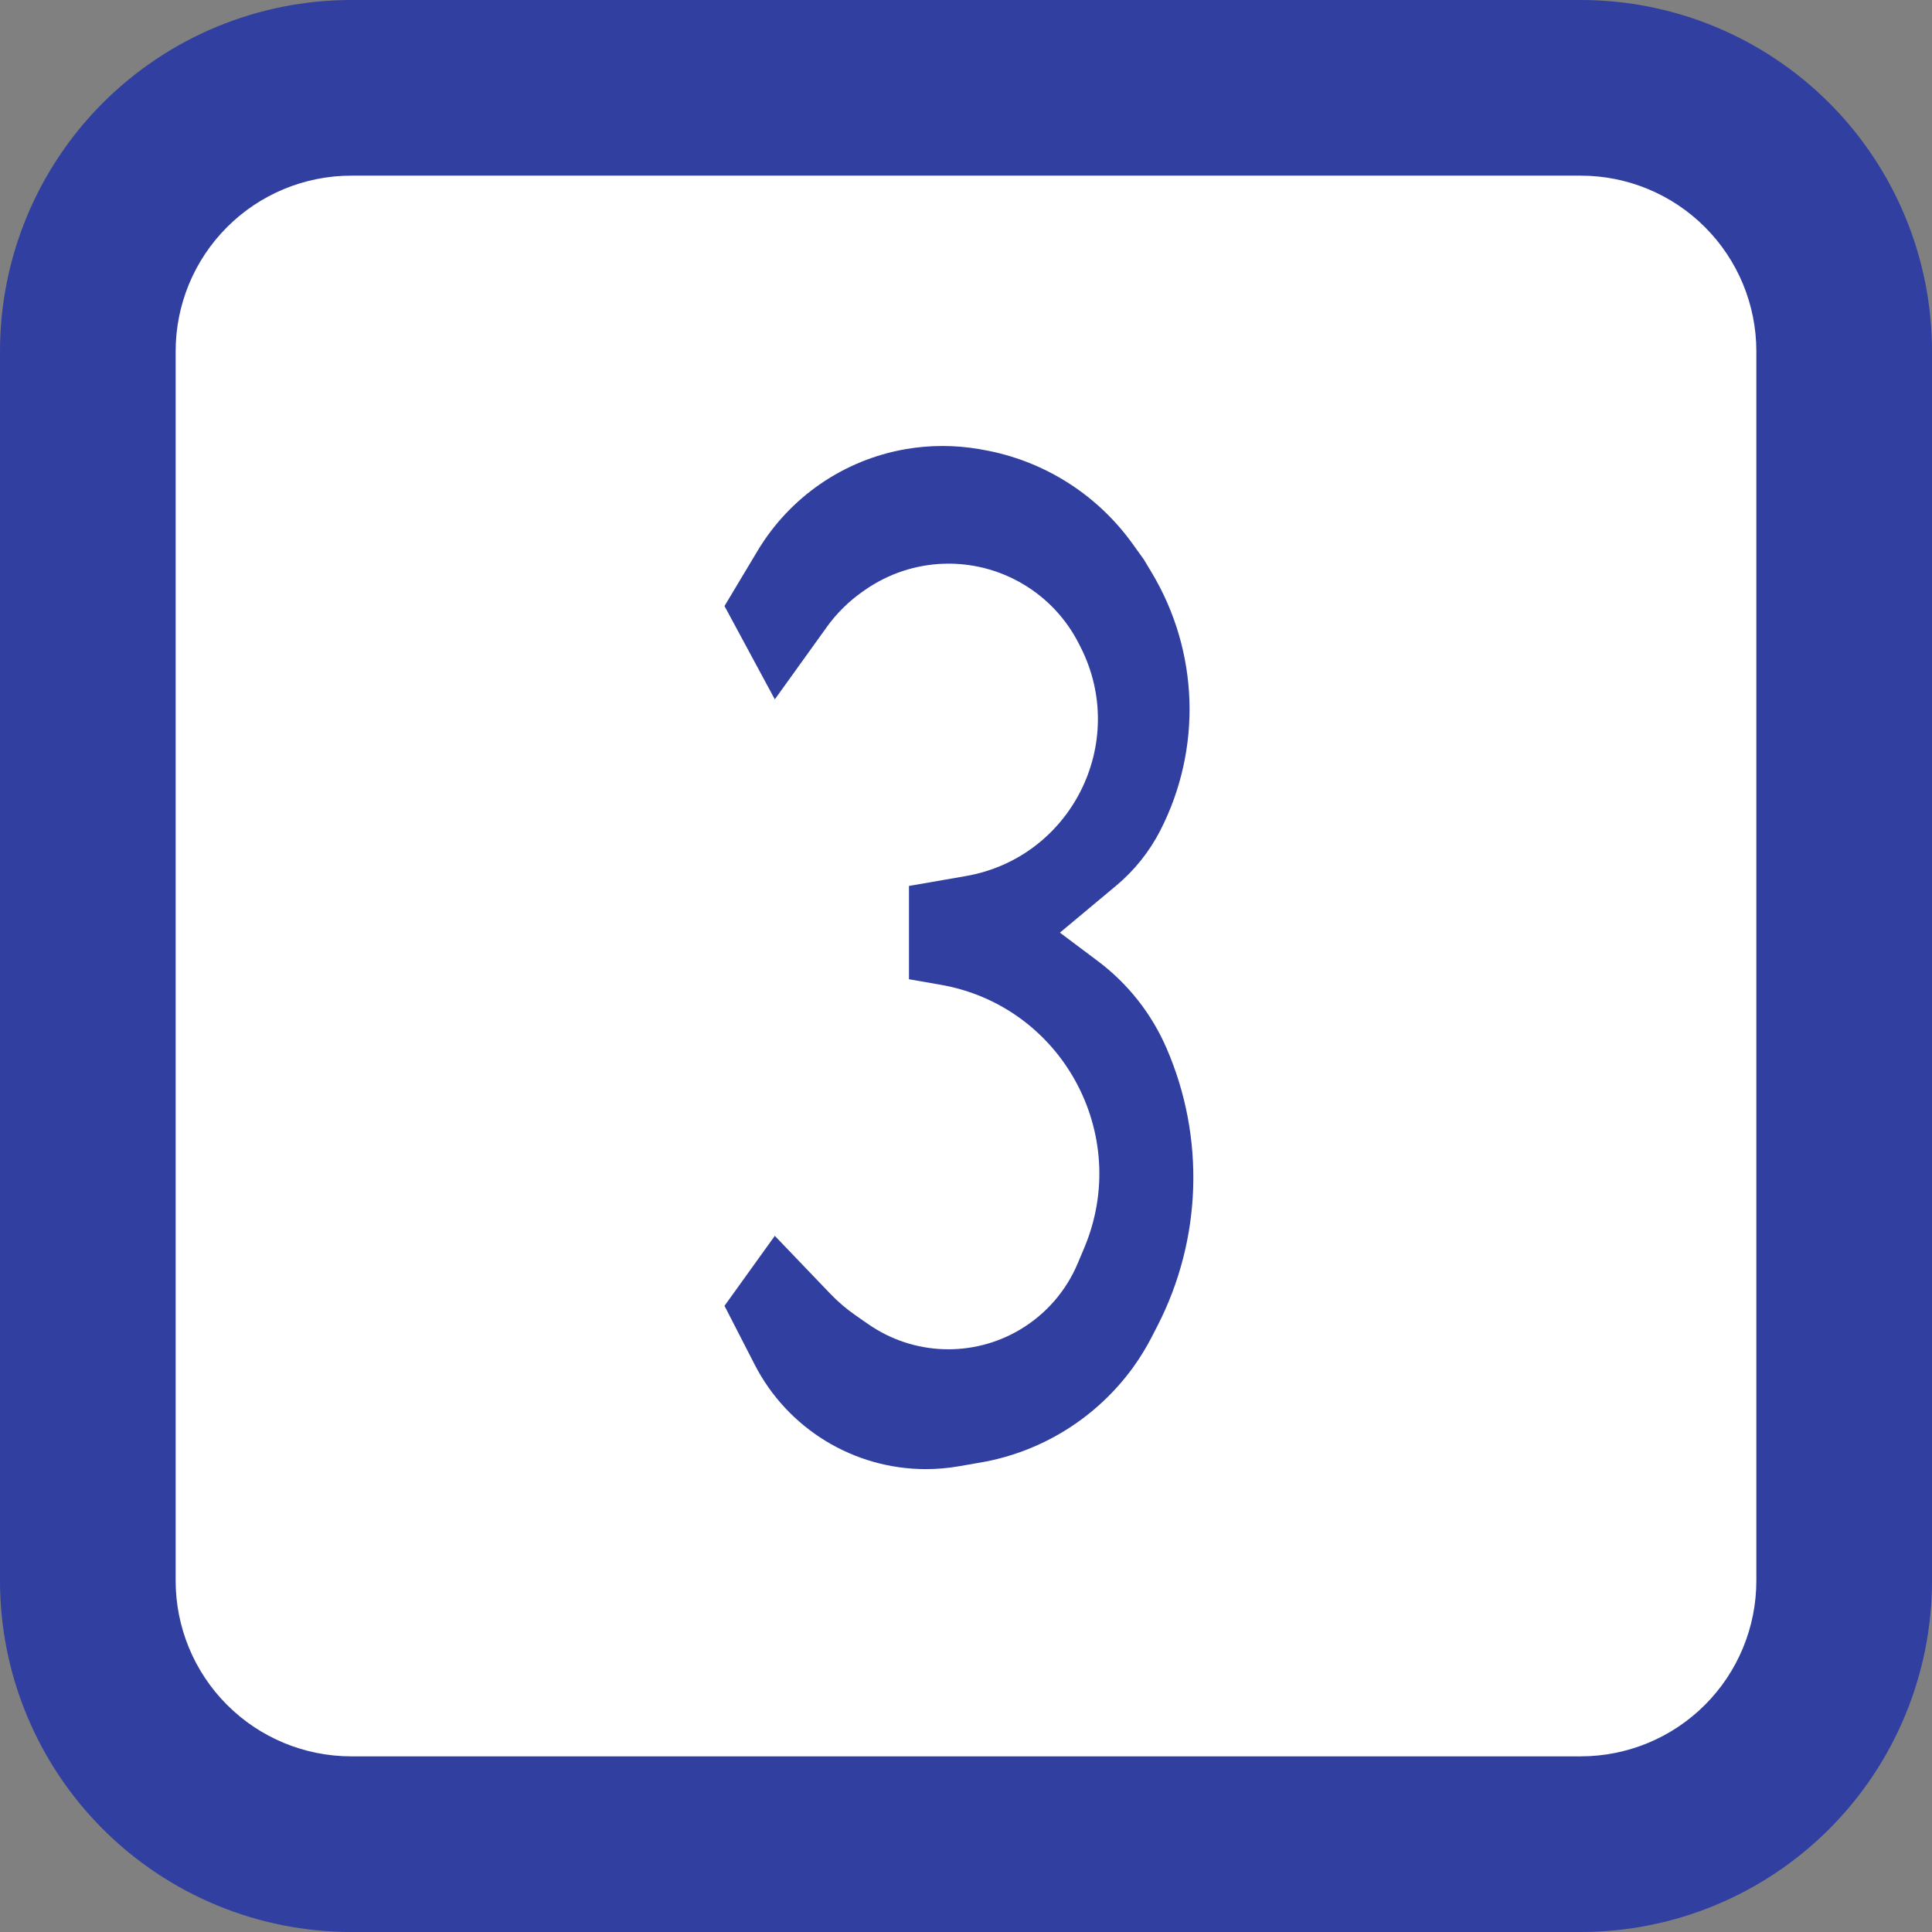 <?xml version="1.0" encoding="UTF-8"?> <svg xmlns="http://www.w3.org/2000/svg" width="48" height="48" viewBox="0 0 48 48" fill="none"><rect x="0" y="0" width="48" height="48" fill="#808080" stroke="none"/><rect x="2" y="2.462" width="43.077" height="44.308" rx="6" fill="white"></rect><path d="M21.442 14.691C21.094 14.933 20.79 15.233 20.543 15.576L19.25 17.375L18 15.057L18.823 13.683C19.623 12.348 20.965 11.426 22.499 11.159V11.159C23.106 11.054 23.727 11.054 24.334 11.159L24.412 11.173C25.911 11.434 27.247 12.271 28.135 13.506L28.417 13.898L28.616 14.23C29.788 16.186 29.867 18.608 28.825 20.637V20.637C28.556 21.161 28.183 21.627 27.73 22.005L26.333 23.171L27.277 23.879C28.024 24.44 28.612 25.186 28.983 26.044V26.044C29.944 28.261 29.86 30.791 28.757 32.94L28.615 33.216C28.483 33.473 28.331 33.721 28.163 33.956V33.956C27.259 35.212 25.896 36.069 24.372 36.334L23.823 36.429C23.553 36.476 23.279 36.5 23.004 36.5V36.5C21.211 36.5 19.568 35.497 18.749 33.902L18 32.443L19.25 30.704L20.634 32.149C20.822 32.344 21.029 32.521 21.252 32.676L21.571 32.898C22.695 33.68 24.172 33.732 25.347 33.031V33.031C25.988 32.649 26.489 32.072 26.777 31.385L26.94 30.998C28.122 28.177 26.378 24.989 23.364 24.465L22.583 24.329V22.011L23.994 21.766C26.611 21.311 28.046 18.459 26.852 16.087L26.808 16.001C26.498 15.384 26.018 14.869 25.425 14.516V14.516C24.202 13.787 22.666 13.84 21.497 14.653L21.442 14.691Z" fill="#313FA0"></path><path fill-rule="evenodd" clip-rule="evenodd" d="M0 8.727C0 6.413 0.919 4.193 2.556 2.556C4.193 0.919 6.413 0 8.727 0H39.273C41.587 0 43.807 0.919 45.444 2.556C47.081 4.193 48 6.413 48 8.727V39.273C48 41.587 47.081 43.807 45.444 45.444C43.807 47.081 41.587 48 39.273 48H8.727C6.413 48 4.193 47.081 2.556 45.444C0.919 43.807 0 41.587 0 39.273V8.727ZM8.727 4.364H39.273C40.43 4.364 41.54 4.823 42.358 5.642C43.177 6.46 43.636 7.57 43.636 8.727V39.273C43.636 40.43 43.177 41.54 42.358 42.358C41.54 43.177 40.43 43.636 39.273 43.636H8.727C7.57 43.636 6.46 43.177 5.642 42.358C4.823 41.54 4.364 40.43 4.364 39.273V8.727C4.364 7.57 4.823 6.46 5.642 5.642C6.46 4.823 7.57 4.364 8.727 4.364Z" fill="#313FA0"></path></svg> 